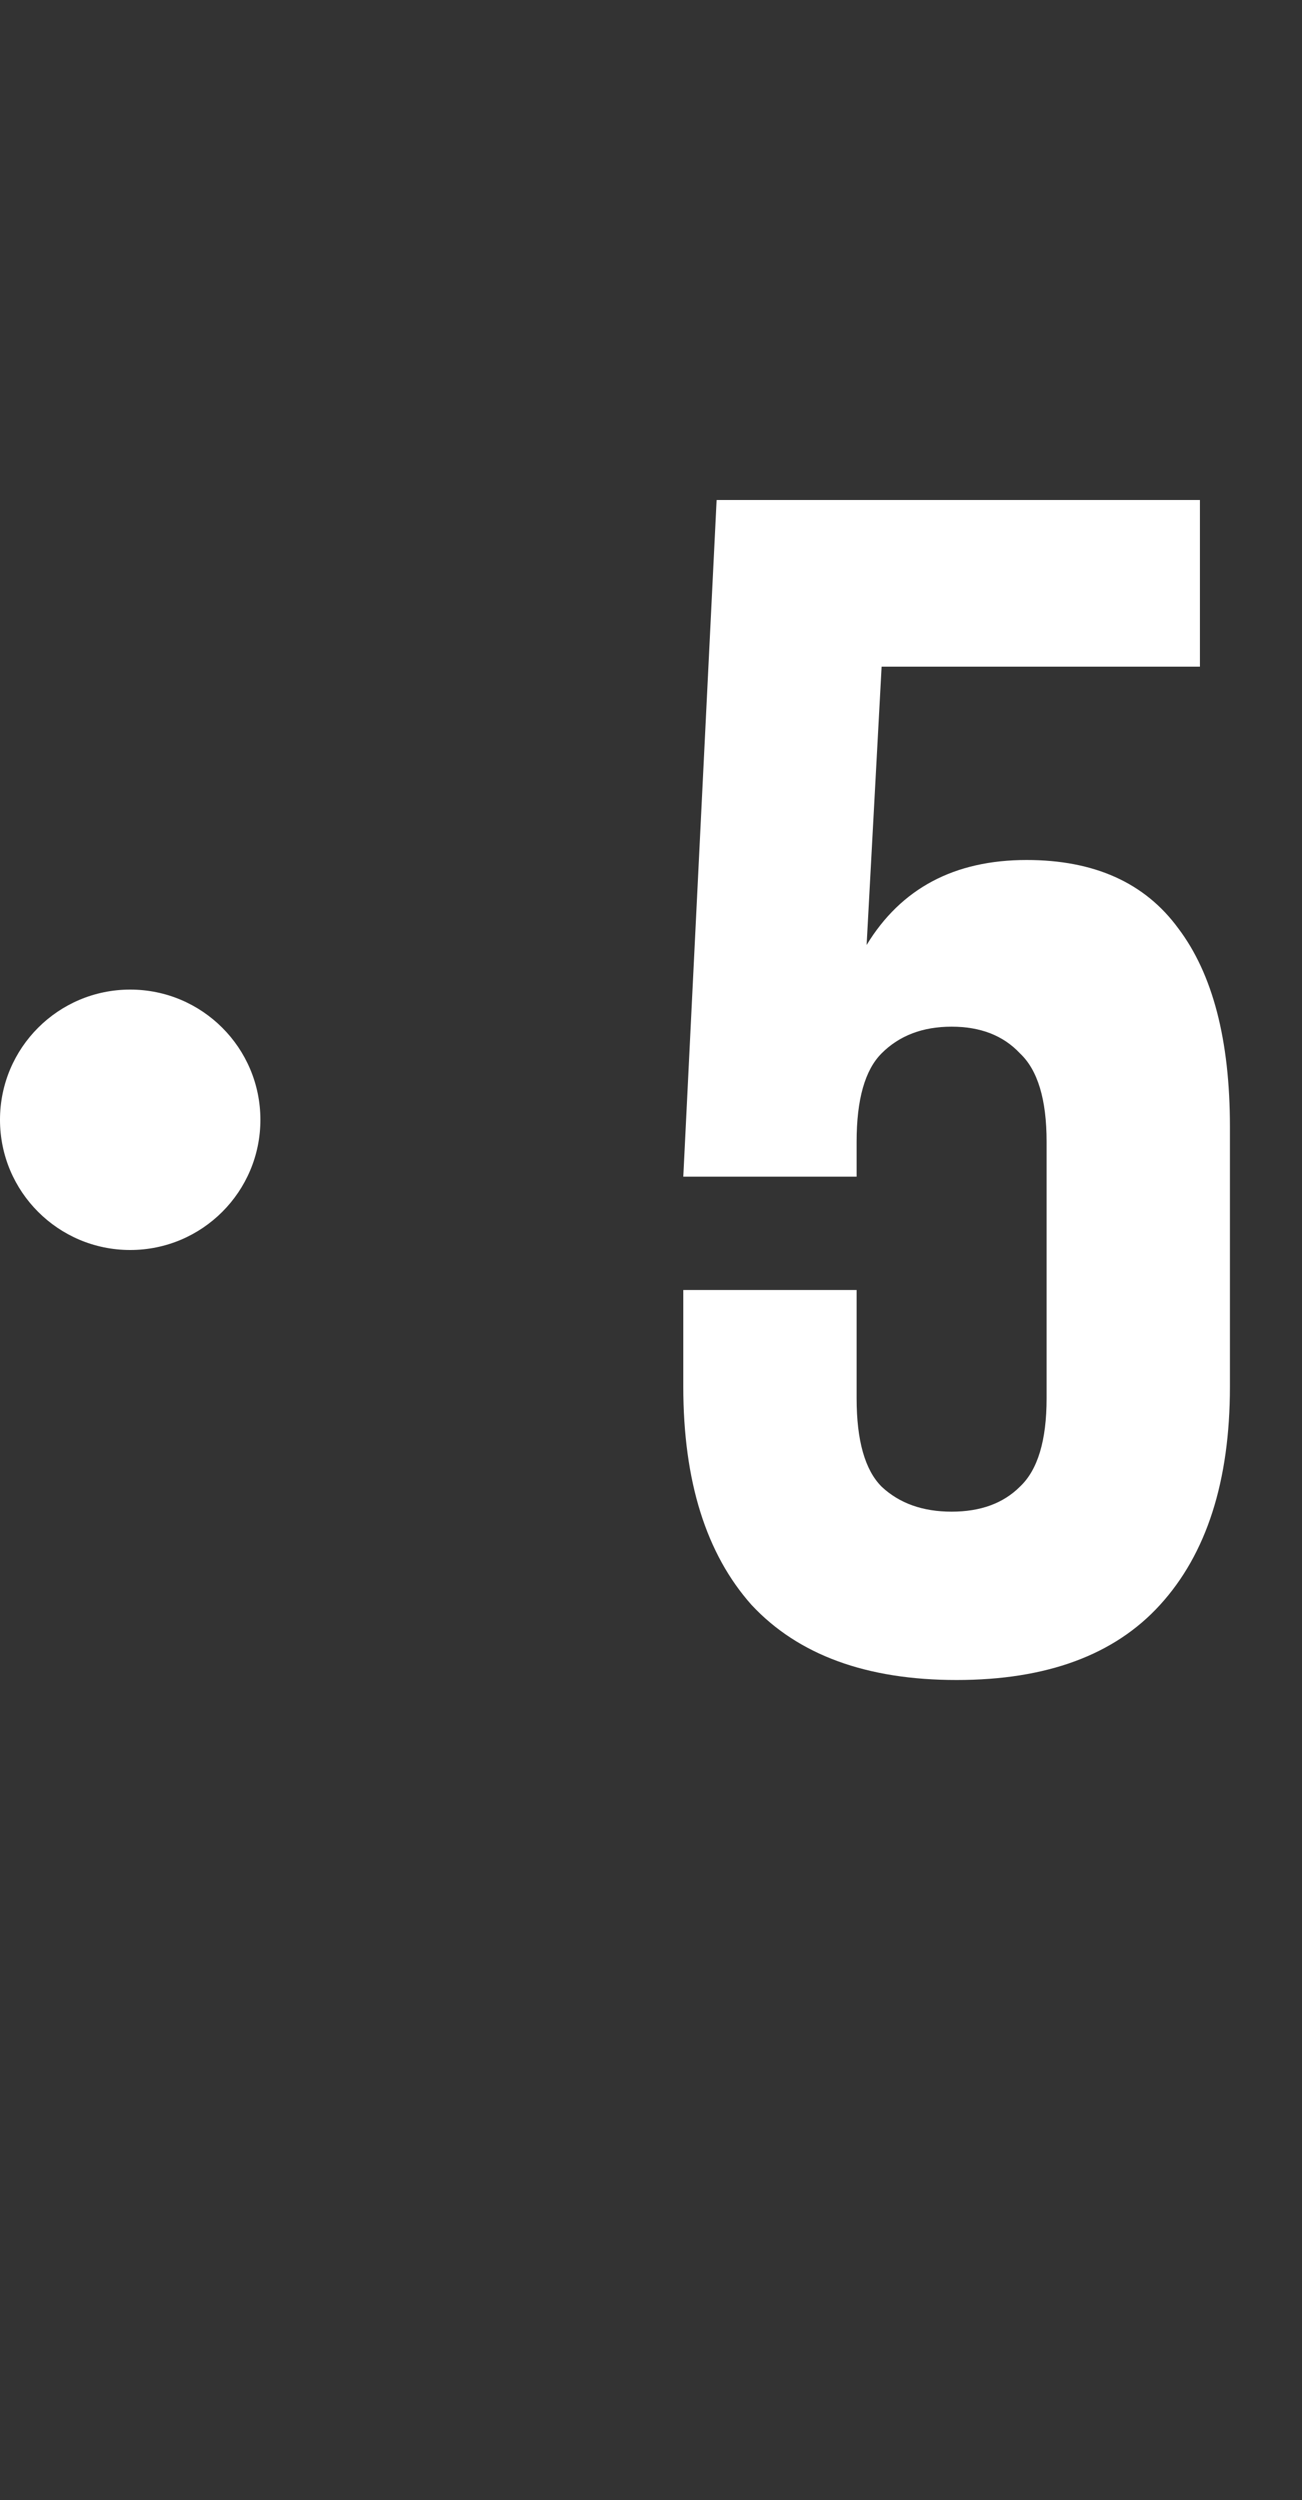 <?xml version="1.0" encoding="UTF-8"?> <svg xmlns="http://www.w3.org/2000/svg" width="50" height="96" viewBox="0 0 50 96" fill="none"><rect x="0" y="0" width="50" height="96" fill="#333333" stroke="none"/> <path d="M32.896 49.536V53.696C32.896 55.317 33.216 56.448 33.856 57.088C34.539 57.728 35.435 58.048 36.544 58.048C37.653 58.048 38.528 57.728 39.168 57.088C39.851 56.448 40.192 55.317 40.192 53.696V43.84C40.192 42.219 39.851 41.088 39.168 40.448C38.528 39.765 37.653 39.424 36.544 39.424C35.435 39.424 34.539 39.765 33.856 40.448C33.216 41.088 32.896 42.219 32.896 43.84V45.184H26.24L27.52 19.2H46.08V25.6H33.856L33.28 36.288C34.603 34.112 36.651 33.024 39.424 33.024C42.027 33.024 43.968 33.899 45.248 35.648C46.571 37.397 47.232 39.936 47.232 43.264V53.248C47.232 56.875 46.336 59.669 44.544 61.632C42.795 63.552 40.192 64.512 36.736 64.512C33.28 64.512 30.656 63.552 28.864 61.632C27.115 59.669 26.24 56.875 26.24 53.248V49.536H32.896Z" fill="white"></path> <circle cx="5" cy="43" r="5" fill="white"></circle> </svg> 